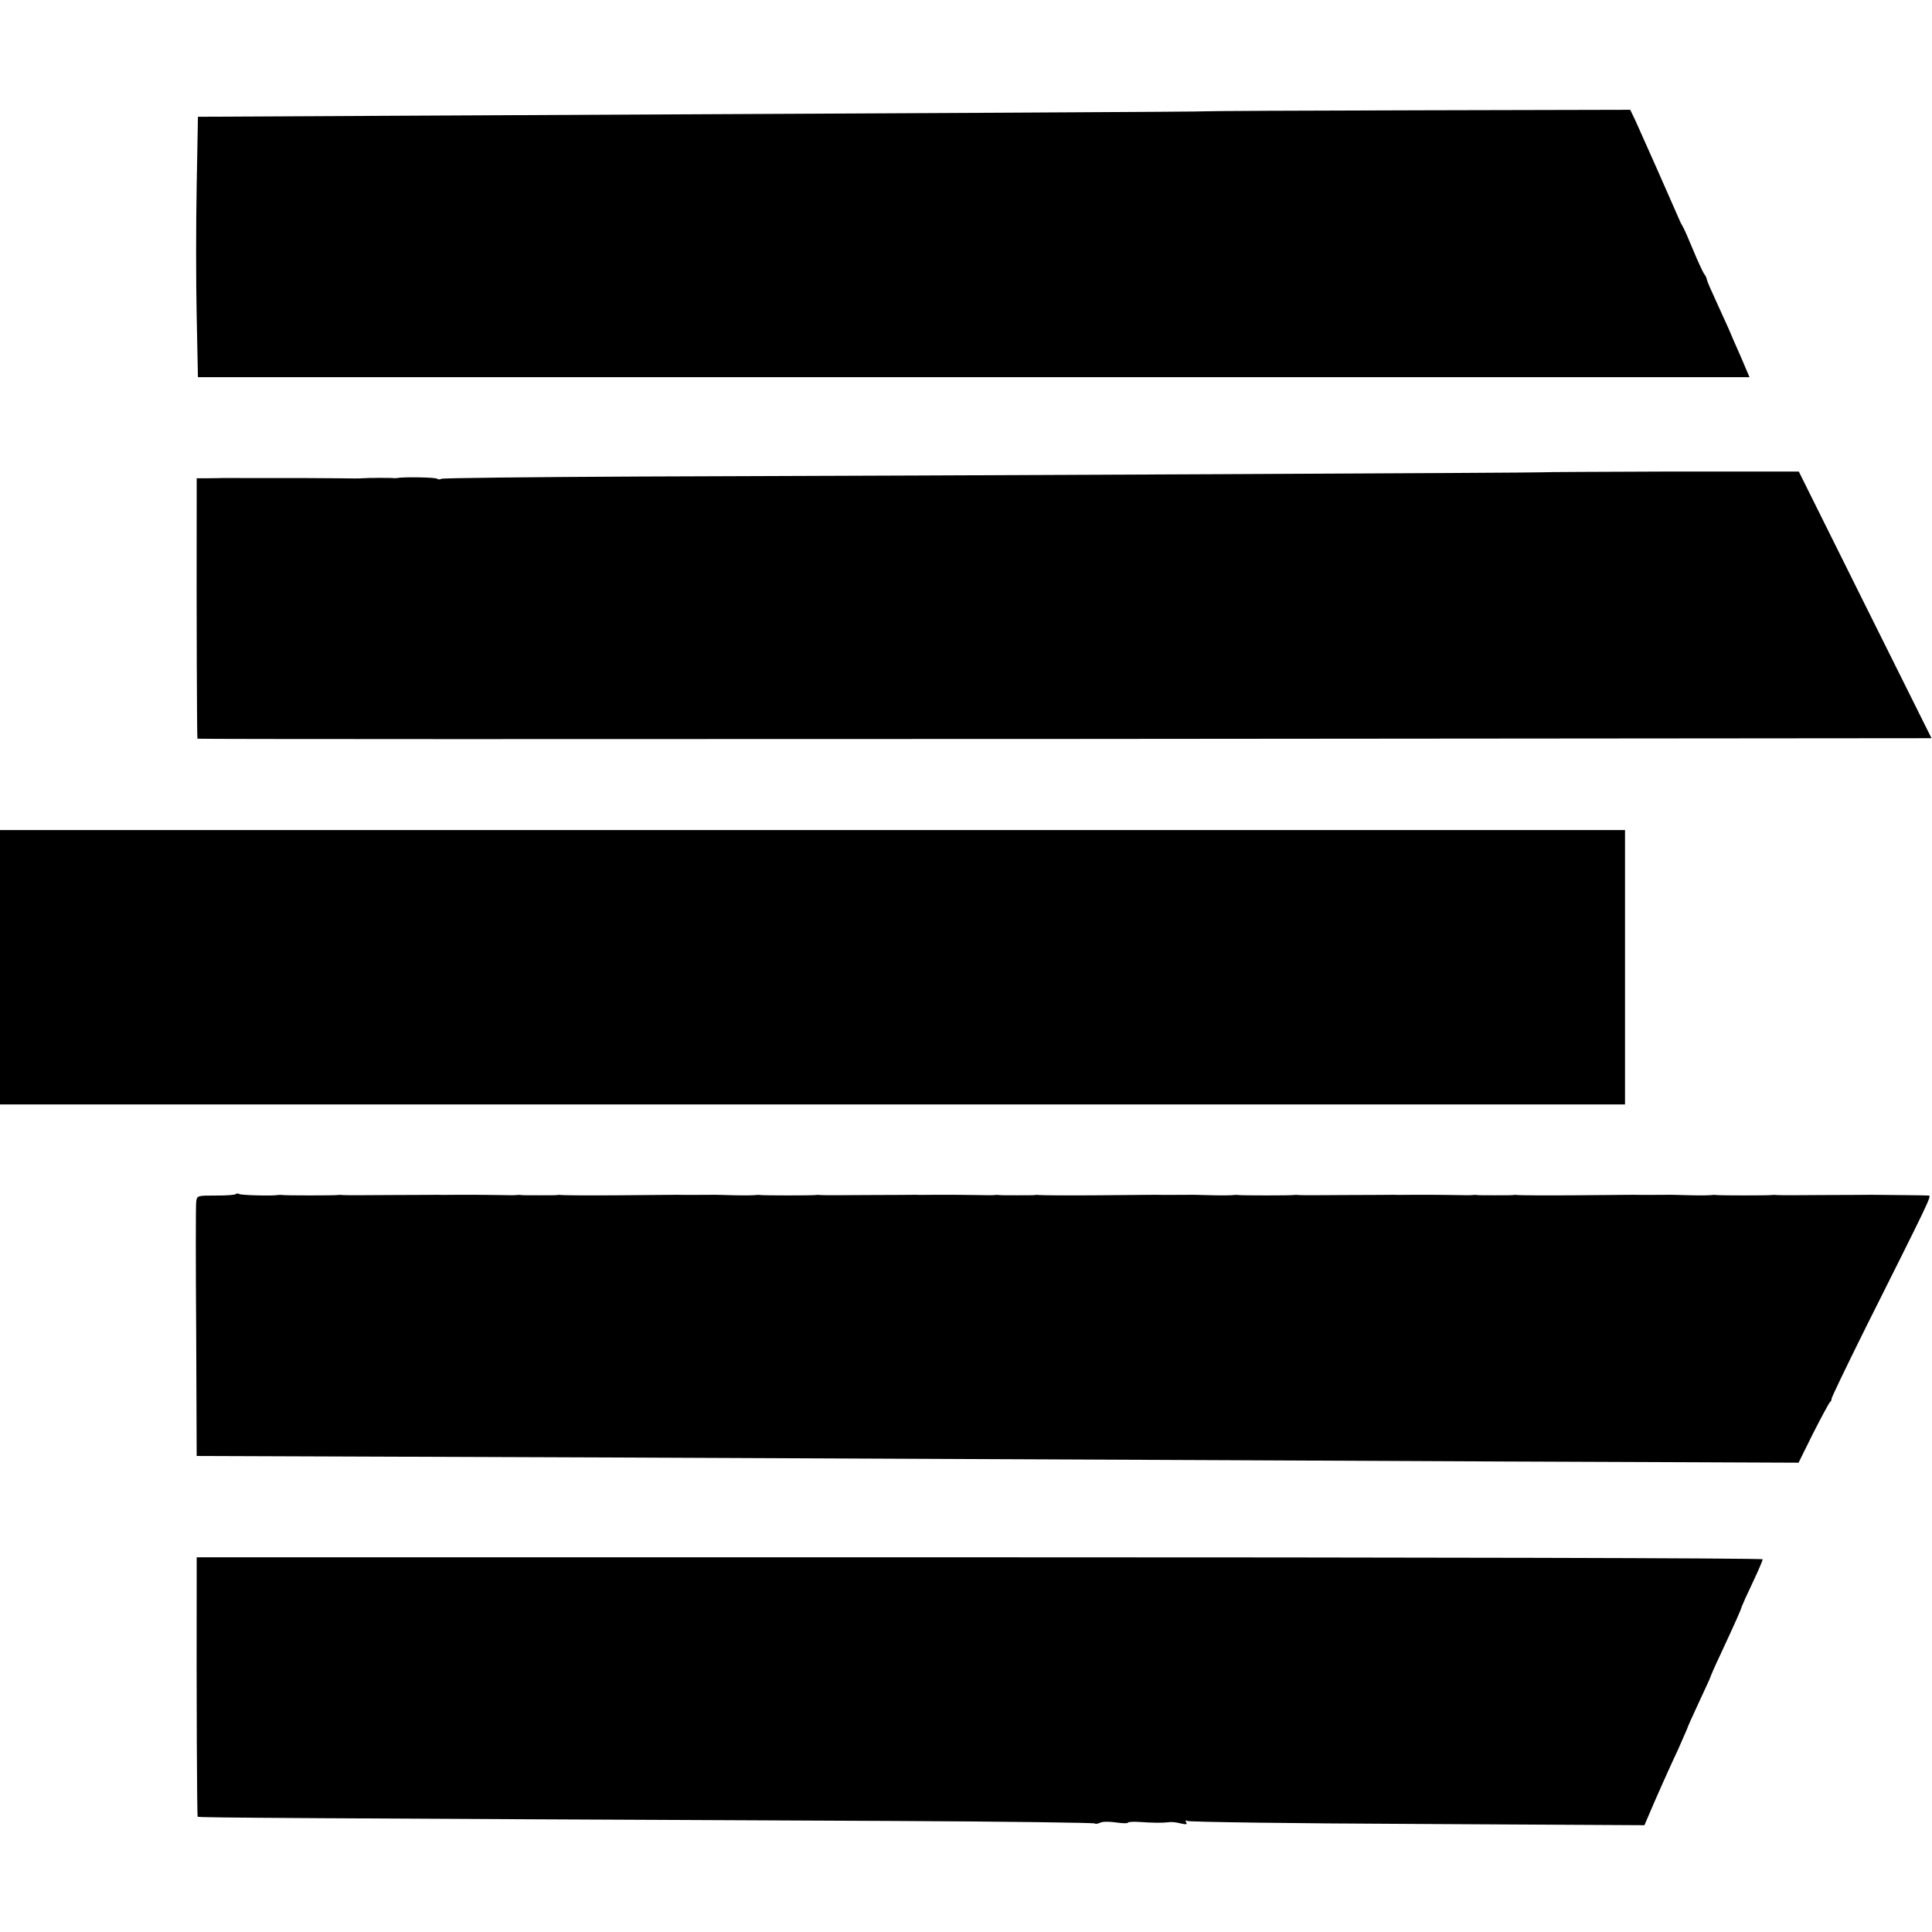 <?xml version="1.0" standalone="no"?>
<!DOCTYPE svg PUBLIC "-//W3C//DTD SVG 20010904//EN"
 "http://www.w3.org/TR/2001/REC-SVG-20010904/DTD/svg10.dtd">
<svg version="1.0" xmlns="http://www.w3.org/2000/svg"
 width="776pt" height="776pt" viewBox="0 0 776 776"
 preserveAspectRatio="xMidYMid meet">
<g transform="translate(0,776) scale(0.1,-0.1)"
fill="#000000" stroke="none">
<path d="M4846 7313 c-1 -2 -1049 -7 -3266 -18 l-785 -4 -5 -278 c-3 -153 -3
-388 0 -523 l5 -245 3116 0 3116 0 -34 80 c-20 44 -42 96 -50 115 -9 19 -31
69 -50 110 -19 41 -36 80 -37 86 -1 7 -6 18 -12 25 -5 8 -25 50 -43 94 -18 44
-37 87 -42 95 -5 8 -12 22 -15 30 -20 47 -156 354 -174 393 l-22 46 -850 -2
c-467 -1 -851 -3 -852 -4z"/>
<path d="M6196 5863 c-2 -2 -2336 -13 -3627 -17 -432 -2 -790 -6 -796 -9 -6
-4 -13 -3 -17 0 -6 6 -135 8 -161 3 -6 -1 -14 -1 -20 0 -9 1 -94 1 -120 -1 -5
-1 -48 -1 -95 0 -71 1 -151 1 -465 1 -11 0 -39 -1 -62 -1 l-43 0 0 -107 c-1
-450 1 -936 3 -939 2 -2 1570 -2 3484 -1 l3481 3 -267 536 -266 535 -513 0
c-283 -1 -515 -2 -516 -3z"/>
<path d="M0 3875 l0 -551 3264 0 3263 0 0 551 0 551 -3263 0 -3264 0 0 -551z"/>
<path d="M947 2964 c-3 -4 -40 -6 -81 -6 -74 0 -75 0 -78 -26 -2 -15 -2 -250
0 -524 l2 -496 553 -2 c560 -2 1188 -4 3592 -15 737 -4 1554 -7 1815 -8 l474
-2 57 115 c32 63 63 121 69 128 6 6 8 12 6 12 -3 0 59 129 138 288 255 509
265 529 253 530 -14 1 -123 2 -232 3 -5 0 -91 -1 -190 -1 -99 -1 -184 -1 -190
0 -5 1 -14 1 -20 0 -12 -2 -206 -2 -220 0 -5 1 -14 1 -20 0 -5 -1 -41 -2 -80
-1 -38 1 -74 2 -80 2 -12 0 -134 -1 -155 0 -8 0 -114 -1 -235 -2 -121 -1 -224
0 -230 1 -5 1 -13 1 -17 0 -5 -1 -37 -1 -73 -1 -36 0 -68 0 -72 1 -5 1 -12 1
-18 0 -5 -1 -38 -1 -72 0 -75 1 -80 1 -163 1 -36 0 -72 -1 -80 0 -8 0 -96 -1
-195 -1 -99 -1 -184 -1 -190 0 -5 1 -14 1 -20 0 -12 -2 -206 -2 -220 0 -5 1
-14 1 -20 0 -5 -1 -41 -2 -80 -1 -38 1 -74 2 -80 2 -12 0 -134 -1 -155 0 -8 0
-114 -1 -235 -2 -121 -1 -224 0 -230 1 -5 1 -13 1 -17 0 -5 -1 -37 -1 -73 -1
-36 0 -68 0 -72 1 -5 1 -12 1 -18 0 -5 -1 -38 -1 -72 0 -75 1 -80 1 -163 1
-36 0 -72 -1 -80 0 -8 0 -96 -1 -195 -1 -99 -1 -184 -1 -190 0 -5 1 -14 1 -20
0 -12 -2 -206 -2 -220 0 -5 1 -14 1 -20 0 -5 -1 -41 -2 -80 -1 -38 1 -74 2
-80 2 -12 0 -134 -1 -155 0 -8 0 -114 -1 -235 -2 -121 -1 -224 0 -230 1 -5 1
-13 1 -17 0 -5 -1 -37 -1 -73 -1 -36 0 -68 0 -72 1 -5 1 -12 1 -18 0 -5 -1
-38 -1 -72 0 -75 1 -80 1 -163 1 -36 0 -72 -1 -80 0 -8 0 -96 -1 -195 -1 -99
-1 -184 -1 -190 0 -5 1 -14 1 -20 0 -12 -2 -206 -2 -220 0 -5 1 -14 1 -20 0
-19 -4 -145 -1 -154 4 -4 3 -11 3 -14 0z"/>
<path d="M790 1405 c-1 -461 1 -939 4 -942 3 -4 380 -6 2794 -17 442 -2 806
-7 809 -10 3 -3 13 -1 22 3 9 5 37 5 64 1 26 -4 47 -4 47 -1 0 3 21 5 47 3 58
-4 92 -4 118 -1 11 2 33 -1 48 -5 21 -5 27 -4 21 5 -4 8 -3 9 5 5 7 -4 422
-10 924 -12 l912 -5 12 28 c32 76 94 215 124 278 17 39 33 75 35 80 1 6 23 54
48 108 25 54 46 99 46 101 0 2 17 42 39 88 65 140 84 183 86 193 2 6 21 49 44
97 23 48 41 91 41 95 0 5 -1415 8 -3145 8 l-3145 0 0 -100z"/>
</g>
</svg>
